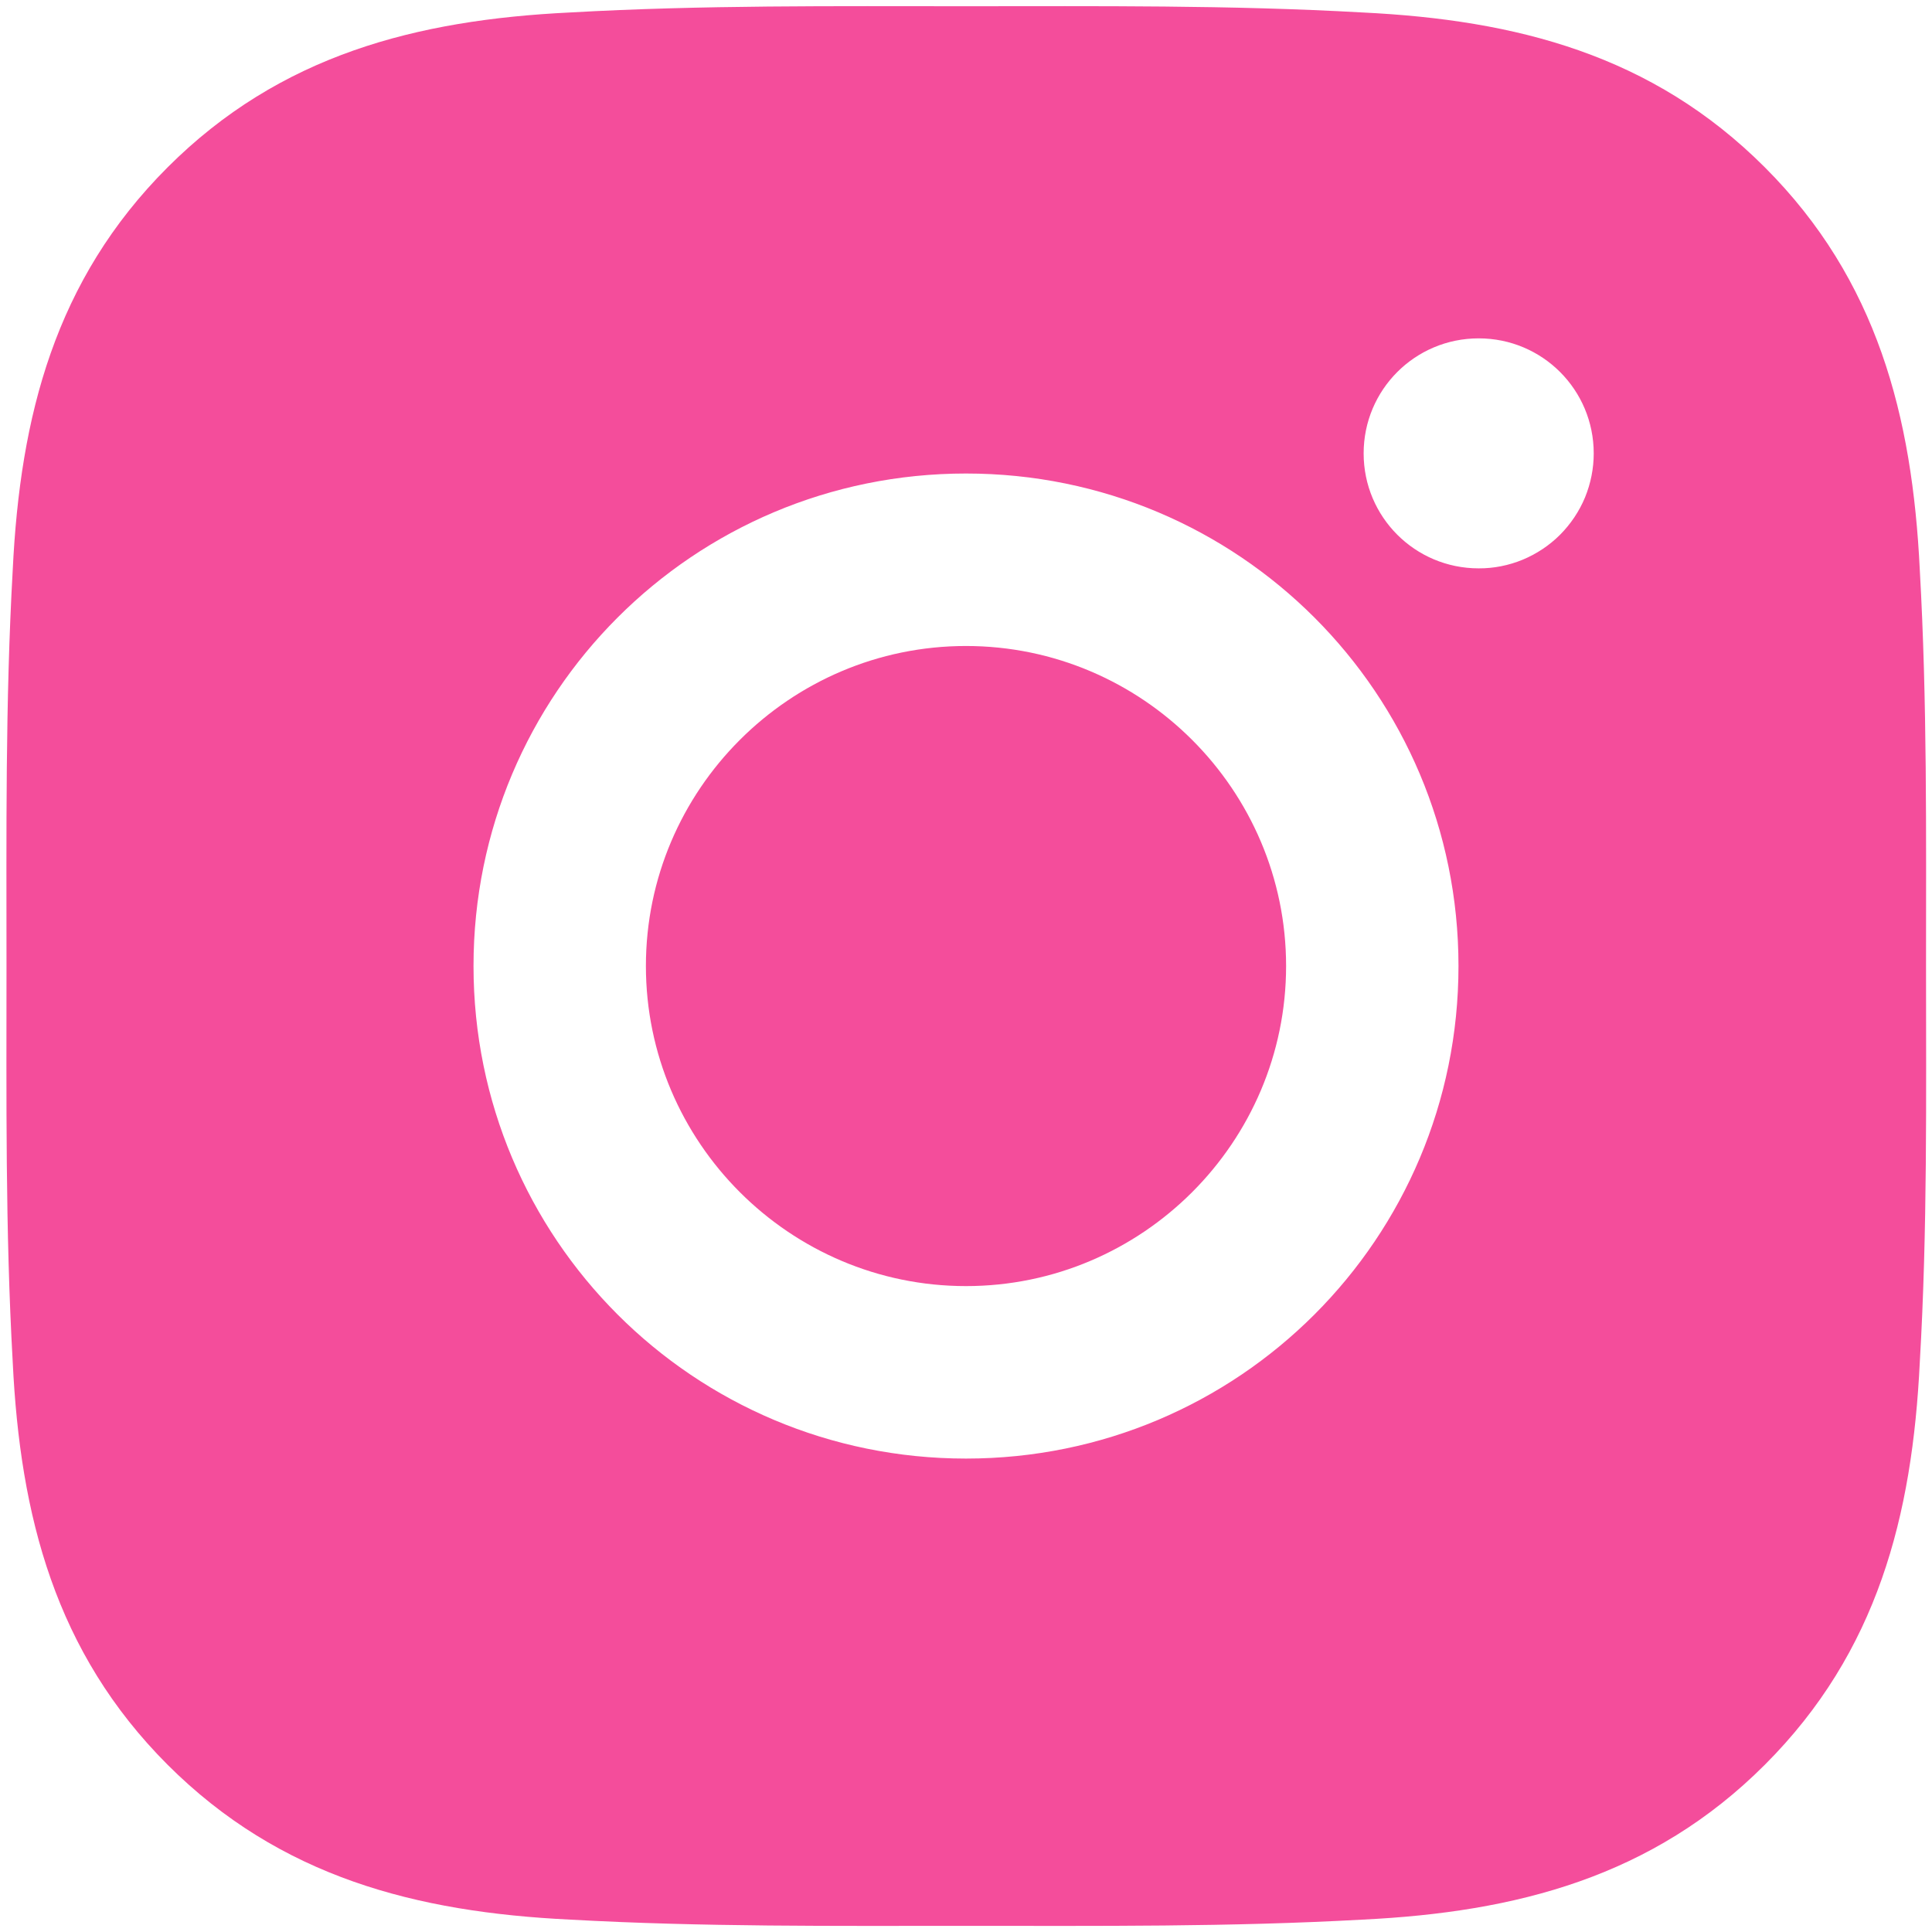<svg width="22" height="22" viewBox="0 0 22 22" fill="none" xmlns="http://www.w3.org/2000/svg">
<path d="M11 7.356C8.993 7.356 7.355 8.993 7.355 11C7.355 13.008 8.993 14.645 11 14.645C13.007 14.645 14.645 13.008 14.645 11C14.645 8.993 13.007 7.356 11 7.356ZM21.932 11C21.932 9.491 21.946 7.995 21.861 6.489C21.776 4.739 21.377 3.186 20.097 1.906C18.815 0.623 17.265 0.227 15.515 0.142C14.005 0.057 12.509 0.071 11.003 0.071C9.493 0.071 7.998 0.057 6.491 0.142C4.741 0.227 3.188 0.626 1.908 1.906C0.626 3.188 0.229 4.739 0.145 6.489C0.06 7.998 0.074 9.494 0.074 11C0.074 12.507 0.06 14.005 0.145 15.512C0.229 17.262 0.629 18.815 1.908 20.095C3.191 21.377 4.741 21.774 6.491 21.859C8.001 21.943 9.496 21.93 11.003 21.93C12.512 21.93 14.008 21.943 15.515 21.859C17.265 21.774 18.818 21.375 20.097 20.095C21.38 18.812 21.776 17.262 21.861 15.512C21.949 14.005 21.932 12.51 21.932 11ZM11 16.609C7.897 16.609 5.392 14.104 5.392 11C5.392 7.897 7.897 5.392 11 5.392C14.104 5.392 16.608 7.897 16.608 11C16.608 14.104 14.104 16.609 11 16.609ZM16.838 6.472C16.113 6.472 15.528 5.887 15.528 5.163C15.528 4.438 16.113 3.853 16.838 3.853C17.563 3.853 18.148 4.438 18.148 5.163C18.148 5.335 18.114 5.505 18.049 5.664C17.983 5.823 17.886 5.967 17.765 6.089C17.643 6.211 17.498 6.307 17.34 6.373C17.18 6.439 17.01 6.473 16.838 6.472Z" fill="#F44D9B"/>
</svg>
